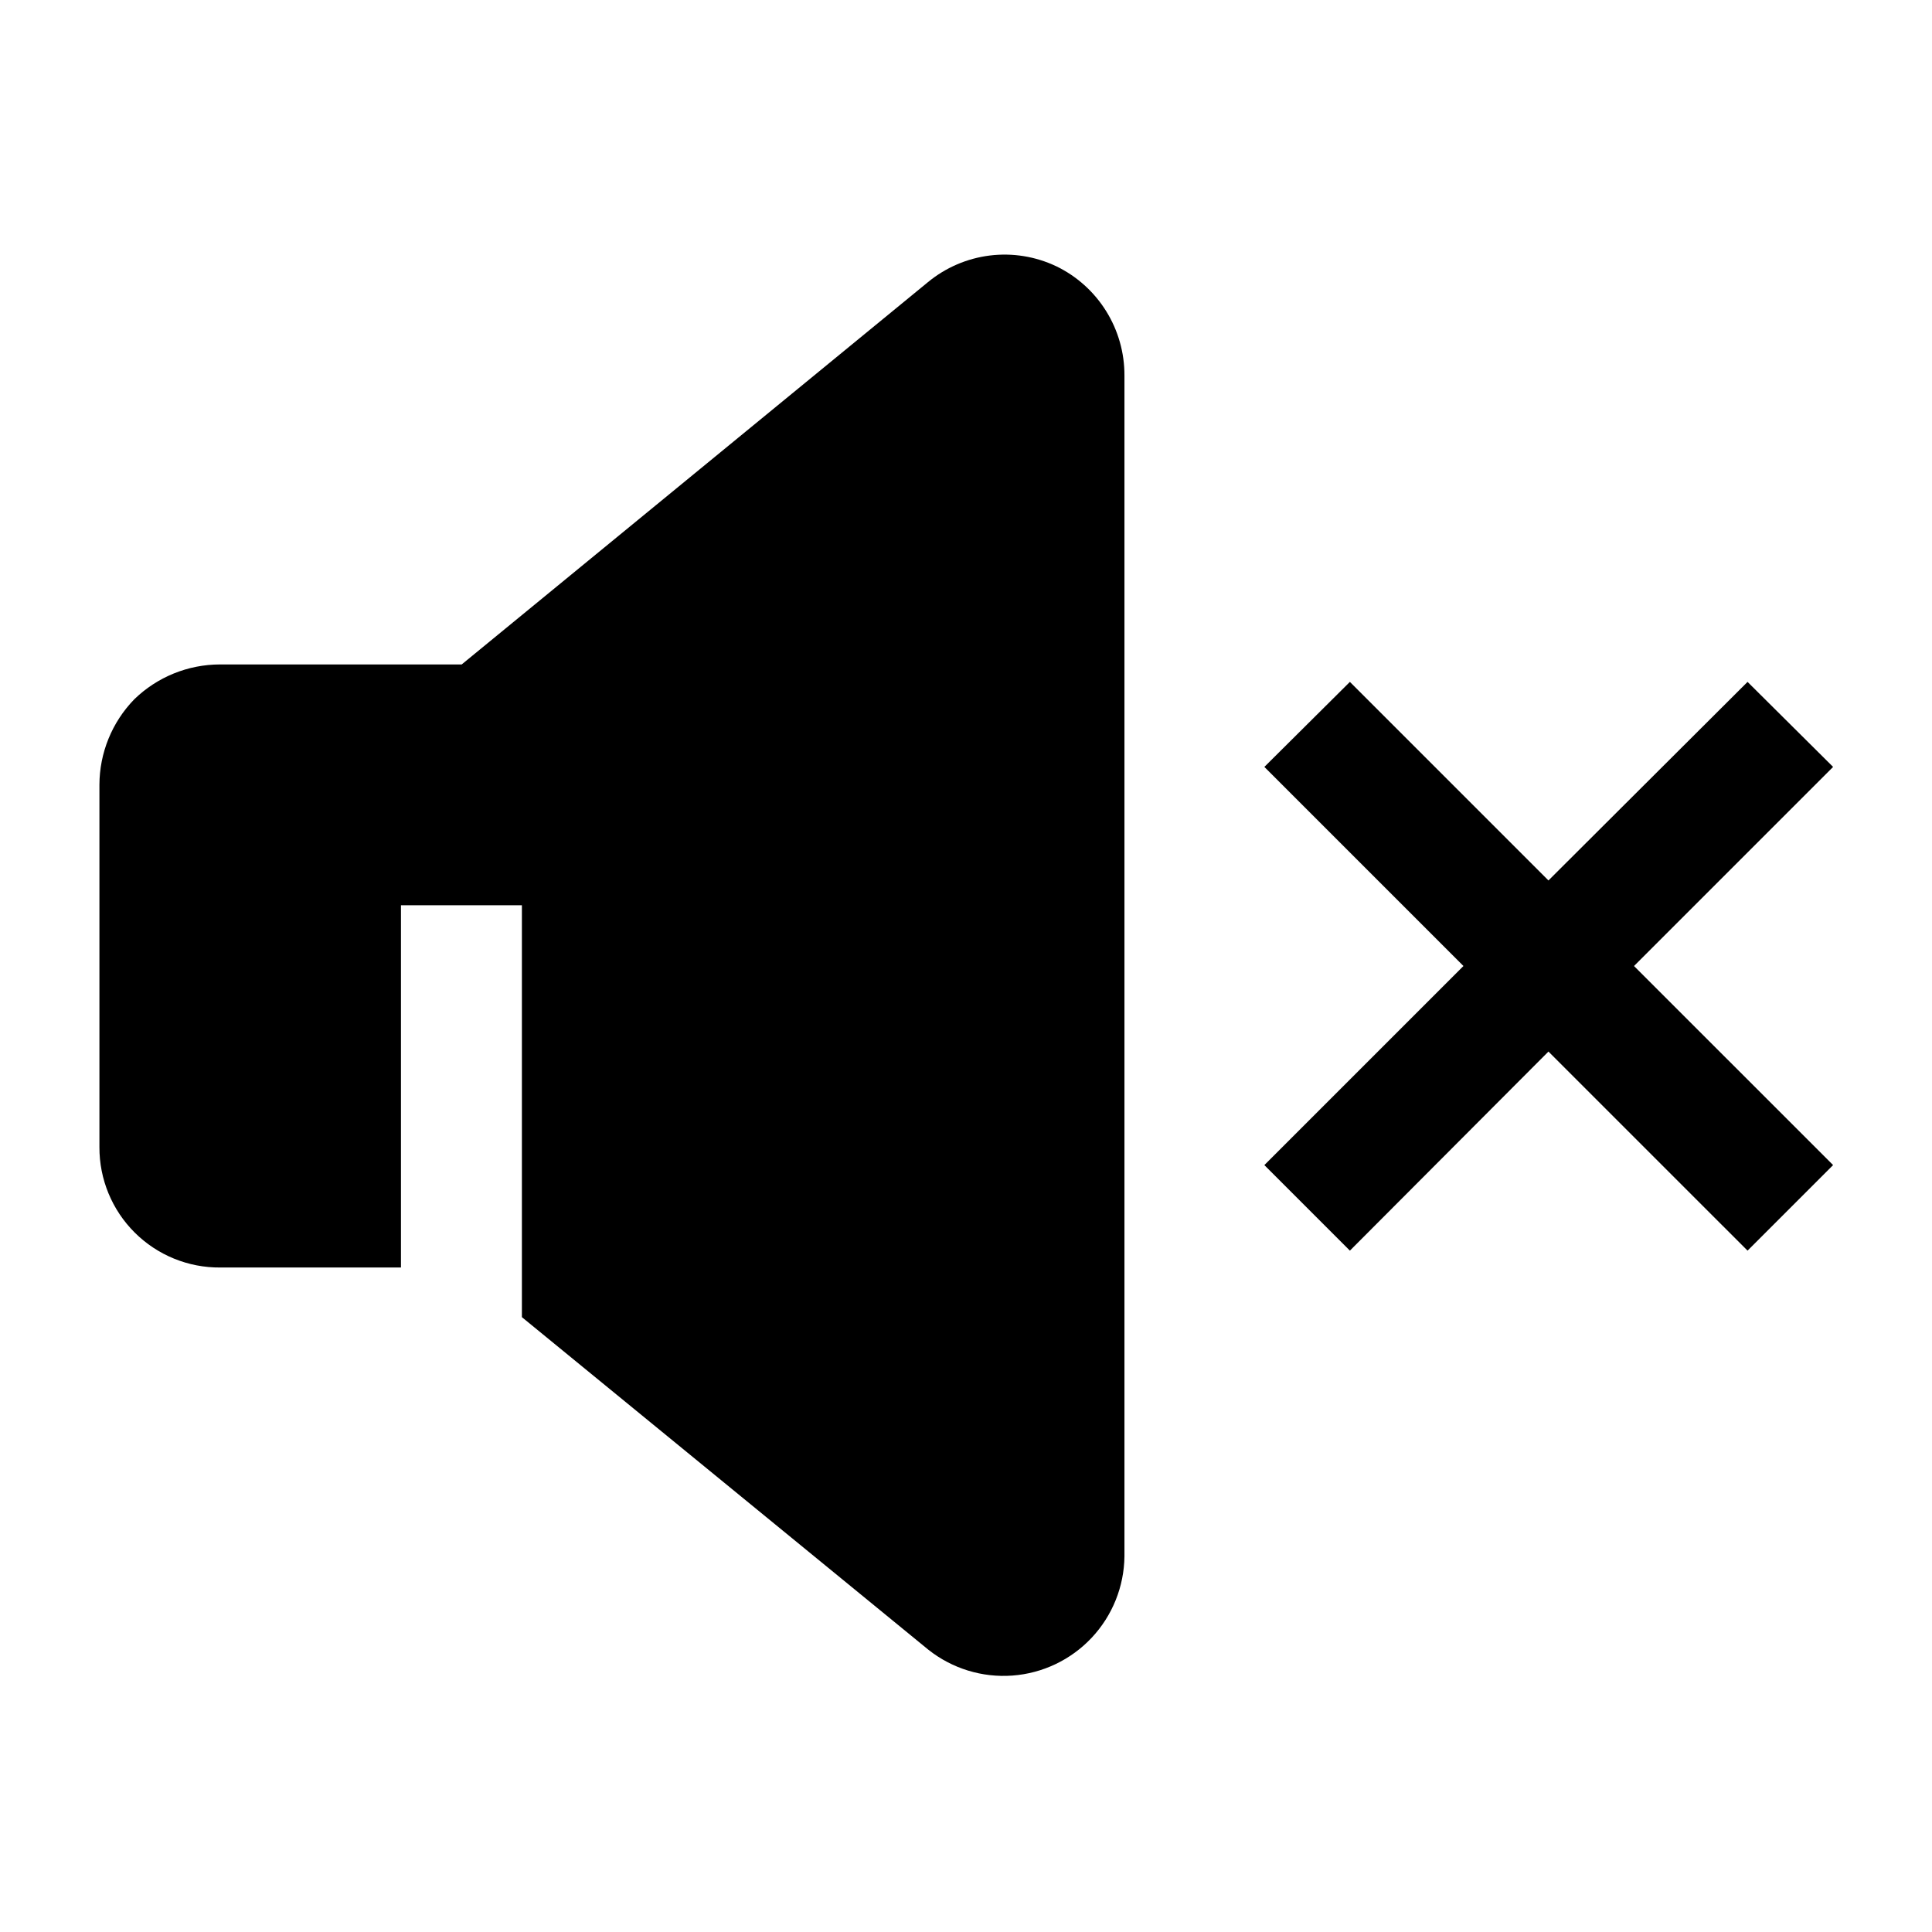<?xml version="1.0" encoding="UTF-8"?>
<!-- Uploaded to: ICON Repo, www.svgrepo.com, Generator: ICON Repo Mixer Tools -->
<svg fill="#000000" width="800px" height="800px" version="1.1" viewBox="144 144 512 512" xmlns="http://www.w3.org/2000/svg">
 <g>
  <path d="m423.93 214.57c-5.481-2.609-11.59-3.598-17.613-2.856-6.023 0.746-11.711 3.191-16.395 7.051l-123.57 101.32h-64.094c-8.469 0.016-16.602 3.328-22.672 9.234-5.906 6.07-9.219 14.203-9.238 22.672v96.004c-0.035 8.5 3.332 16.656 9.355 22.652 6.023 5.996 14.195 9.332 22.695 9.258h47.859v-96.004h32.051v109.16l107.76 88.168v-0.004c6.297 4.977 14.23 7.41 22.238 6.82 8.004-0.594 15.496-4.168 20.992-10.016 5.496-5.852 8.598-13.551 8.691-21.574v-312.92c0.023-6.039-1.656-11.965-4.852-17.09-3.191-5.125-7.769-9.242-13.203-11.879z"/>
  <path d="m629.79 347.24-22.672-22.531-52.762 52.621-52.621-52.621-22.668 22.531 52.758 52.762-52.758 52.758 22.668 22.672 52.621-52.758 52.762 52.758 22.672-22.672-52.762-52.758z"/>
 </g>
</svg>